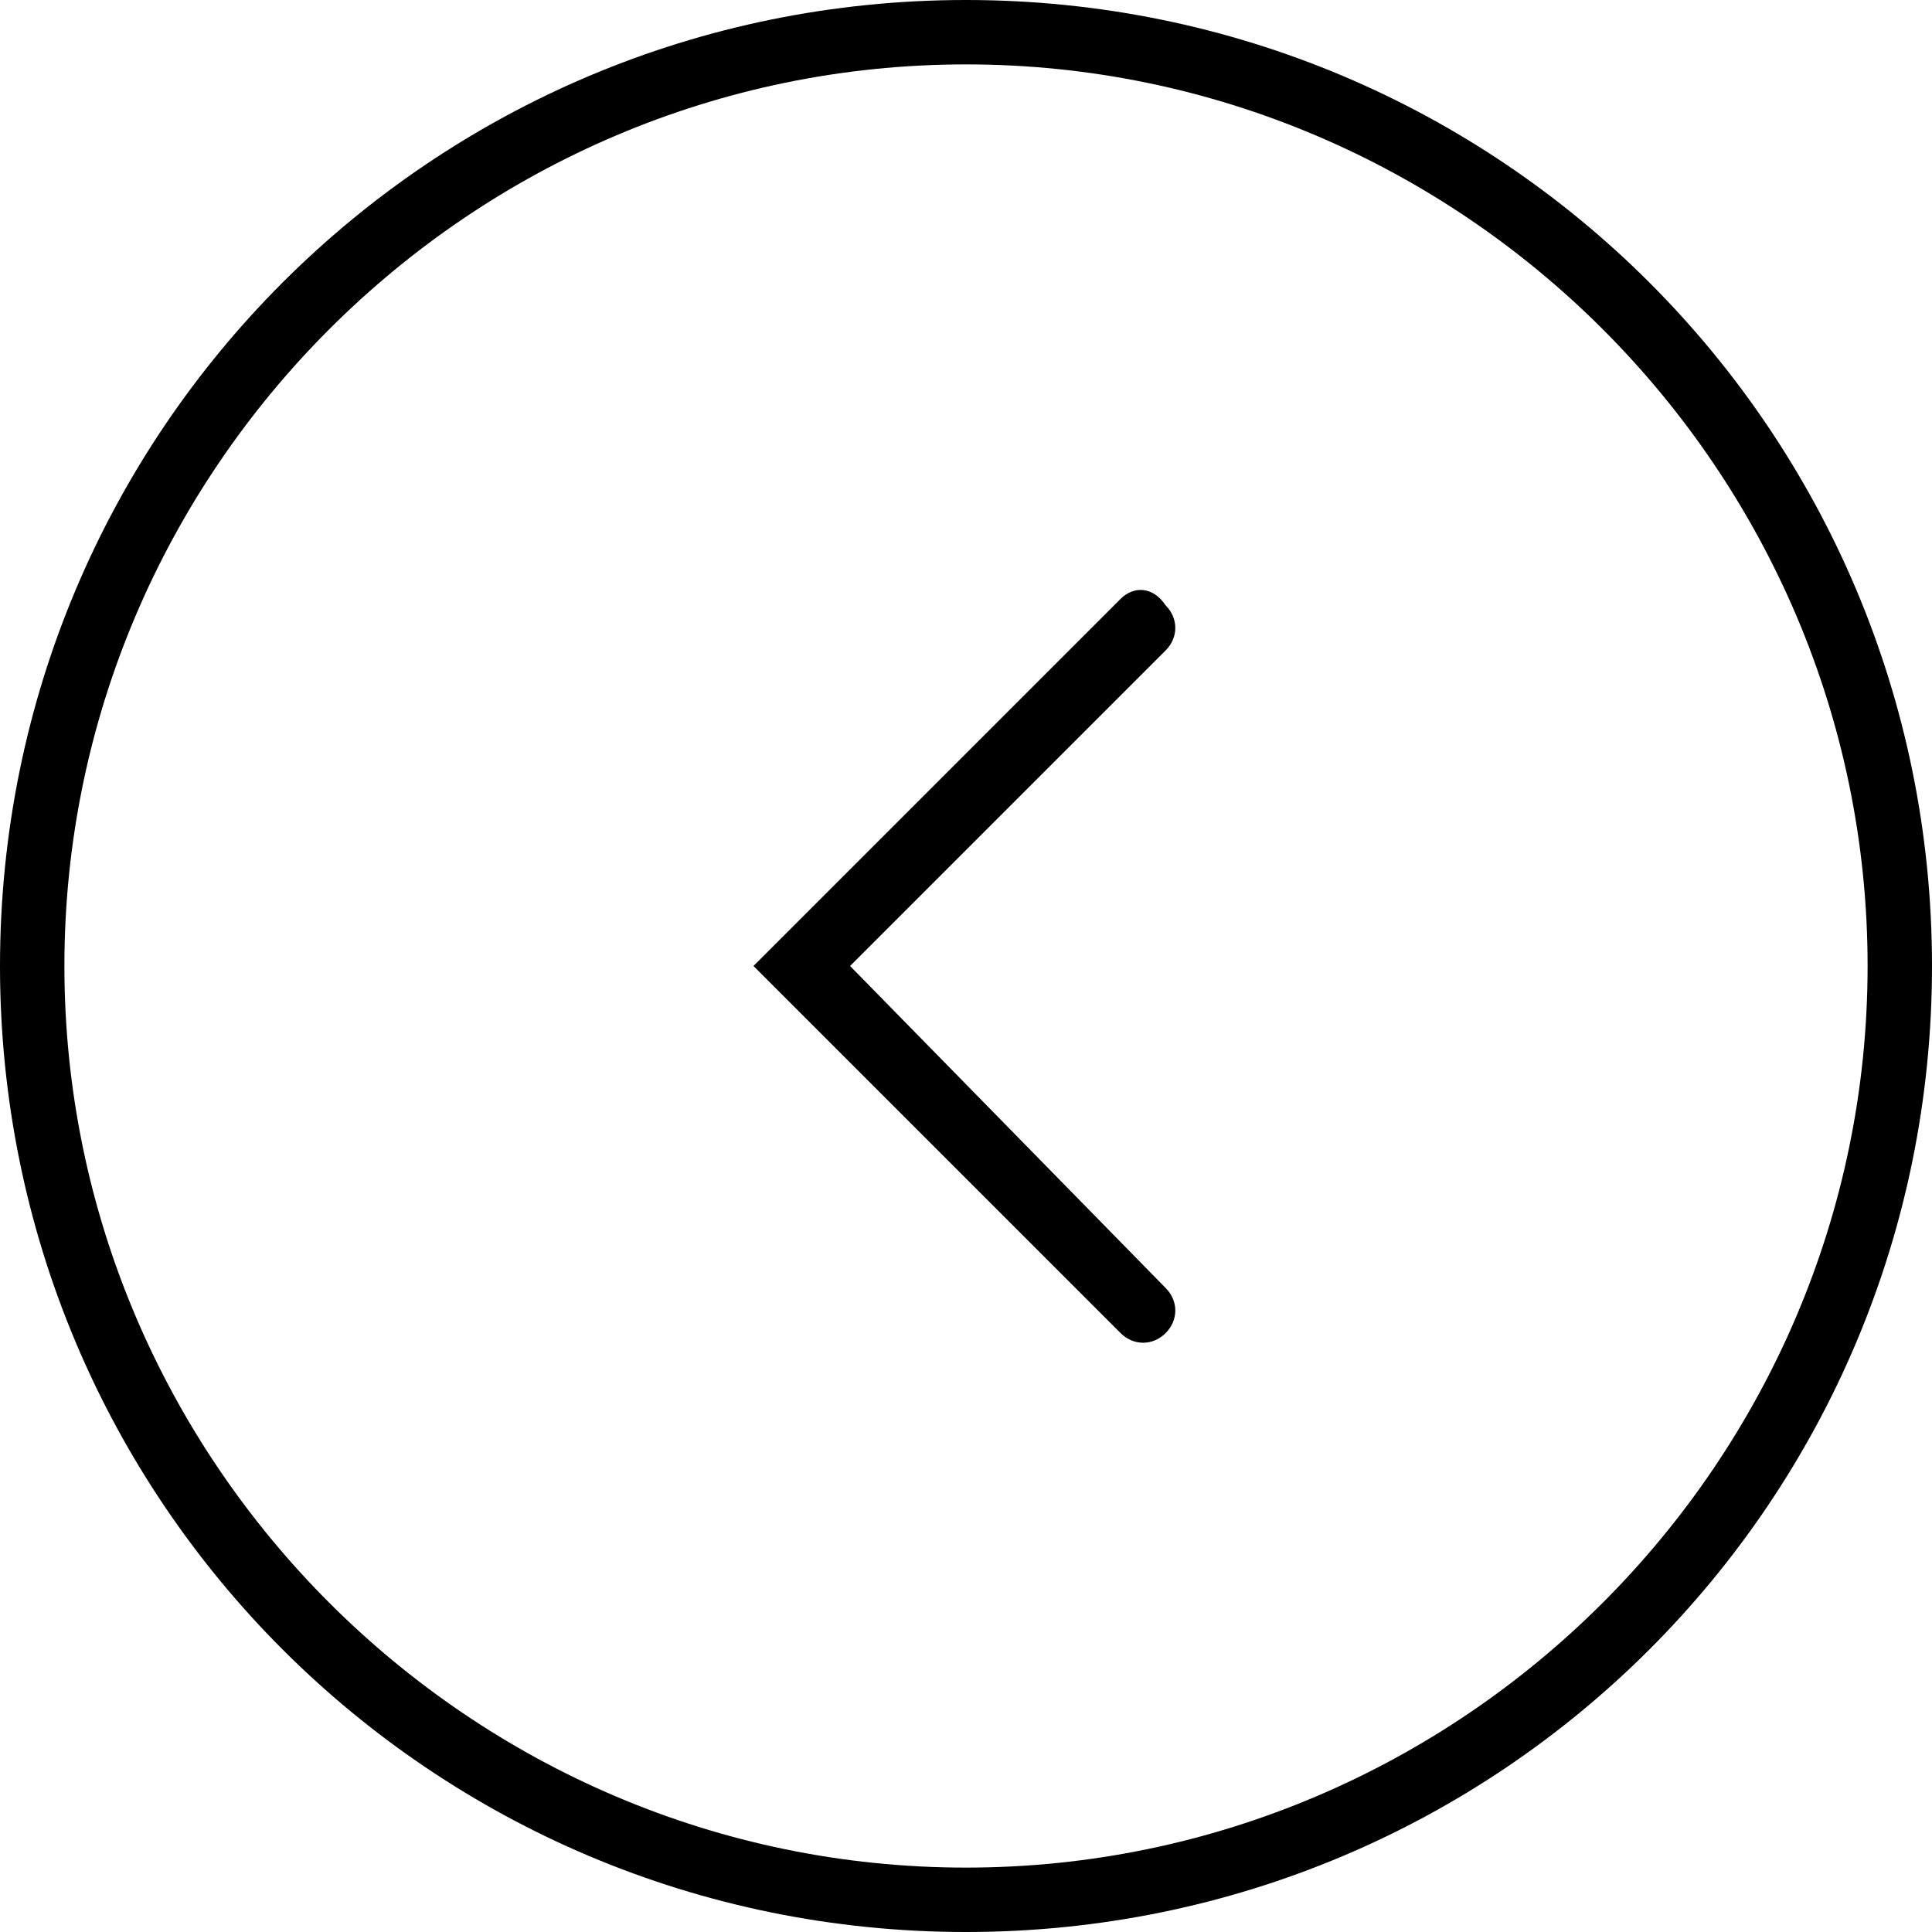 <svg xmlns="http://www.w3.org/2000/svg" viewBox="0 0 30 30"><path d="M15 1c7.7 0 14 6.3 14 14s-6.3 14-14 14S1 22.7 1 15 7.3 1 15 1m0-1C6.7 0 0 6.7 0 15s6.7 15 15 15 15-6.7 15-15S23.3 0 15 0z"/><path d="M17.4 9.3l-4.9 4.9-.4.4-.4.4.4.4.4.4 4.9 4.9c.2.2.5.2.7 0s.2-.5 0-.7l-4.9-5 4.9-4.9c.2-.2.2-.5 0-.7-.2-.3-.5-.3-.7-.1z"/></svg>